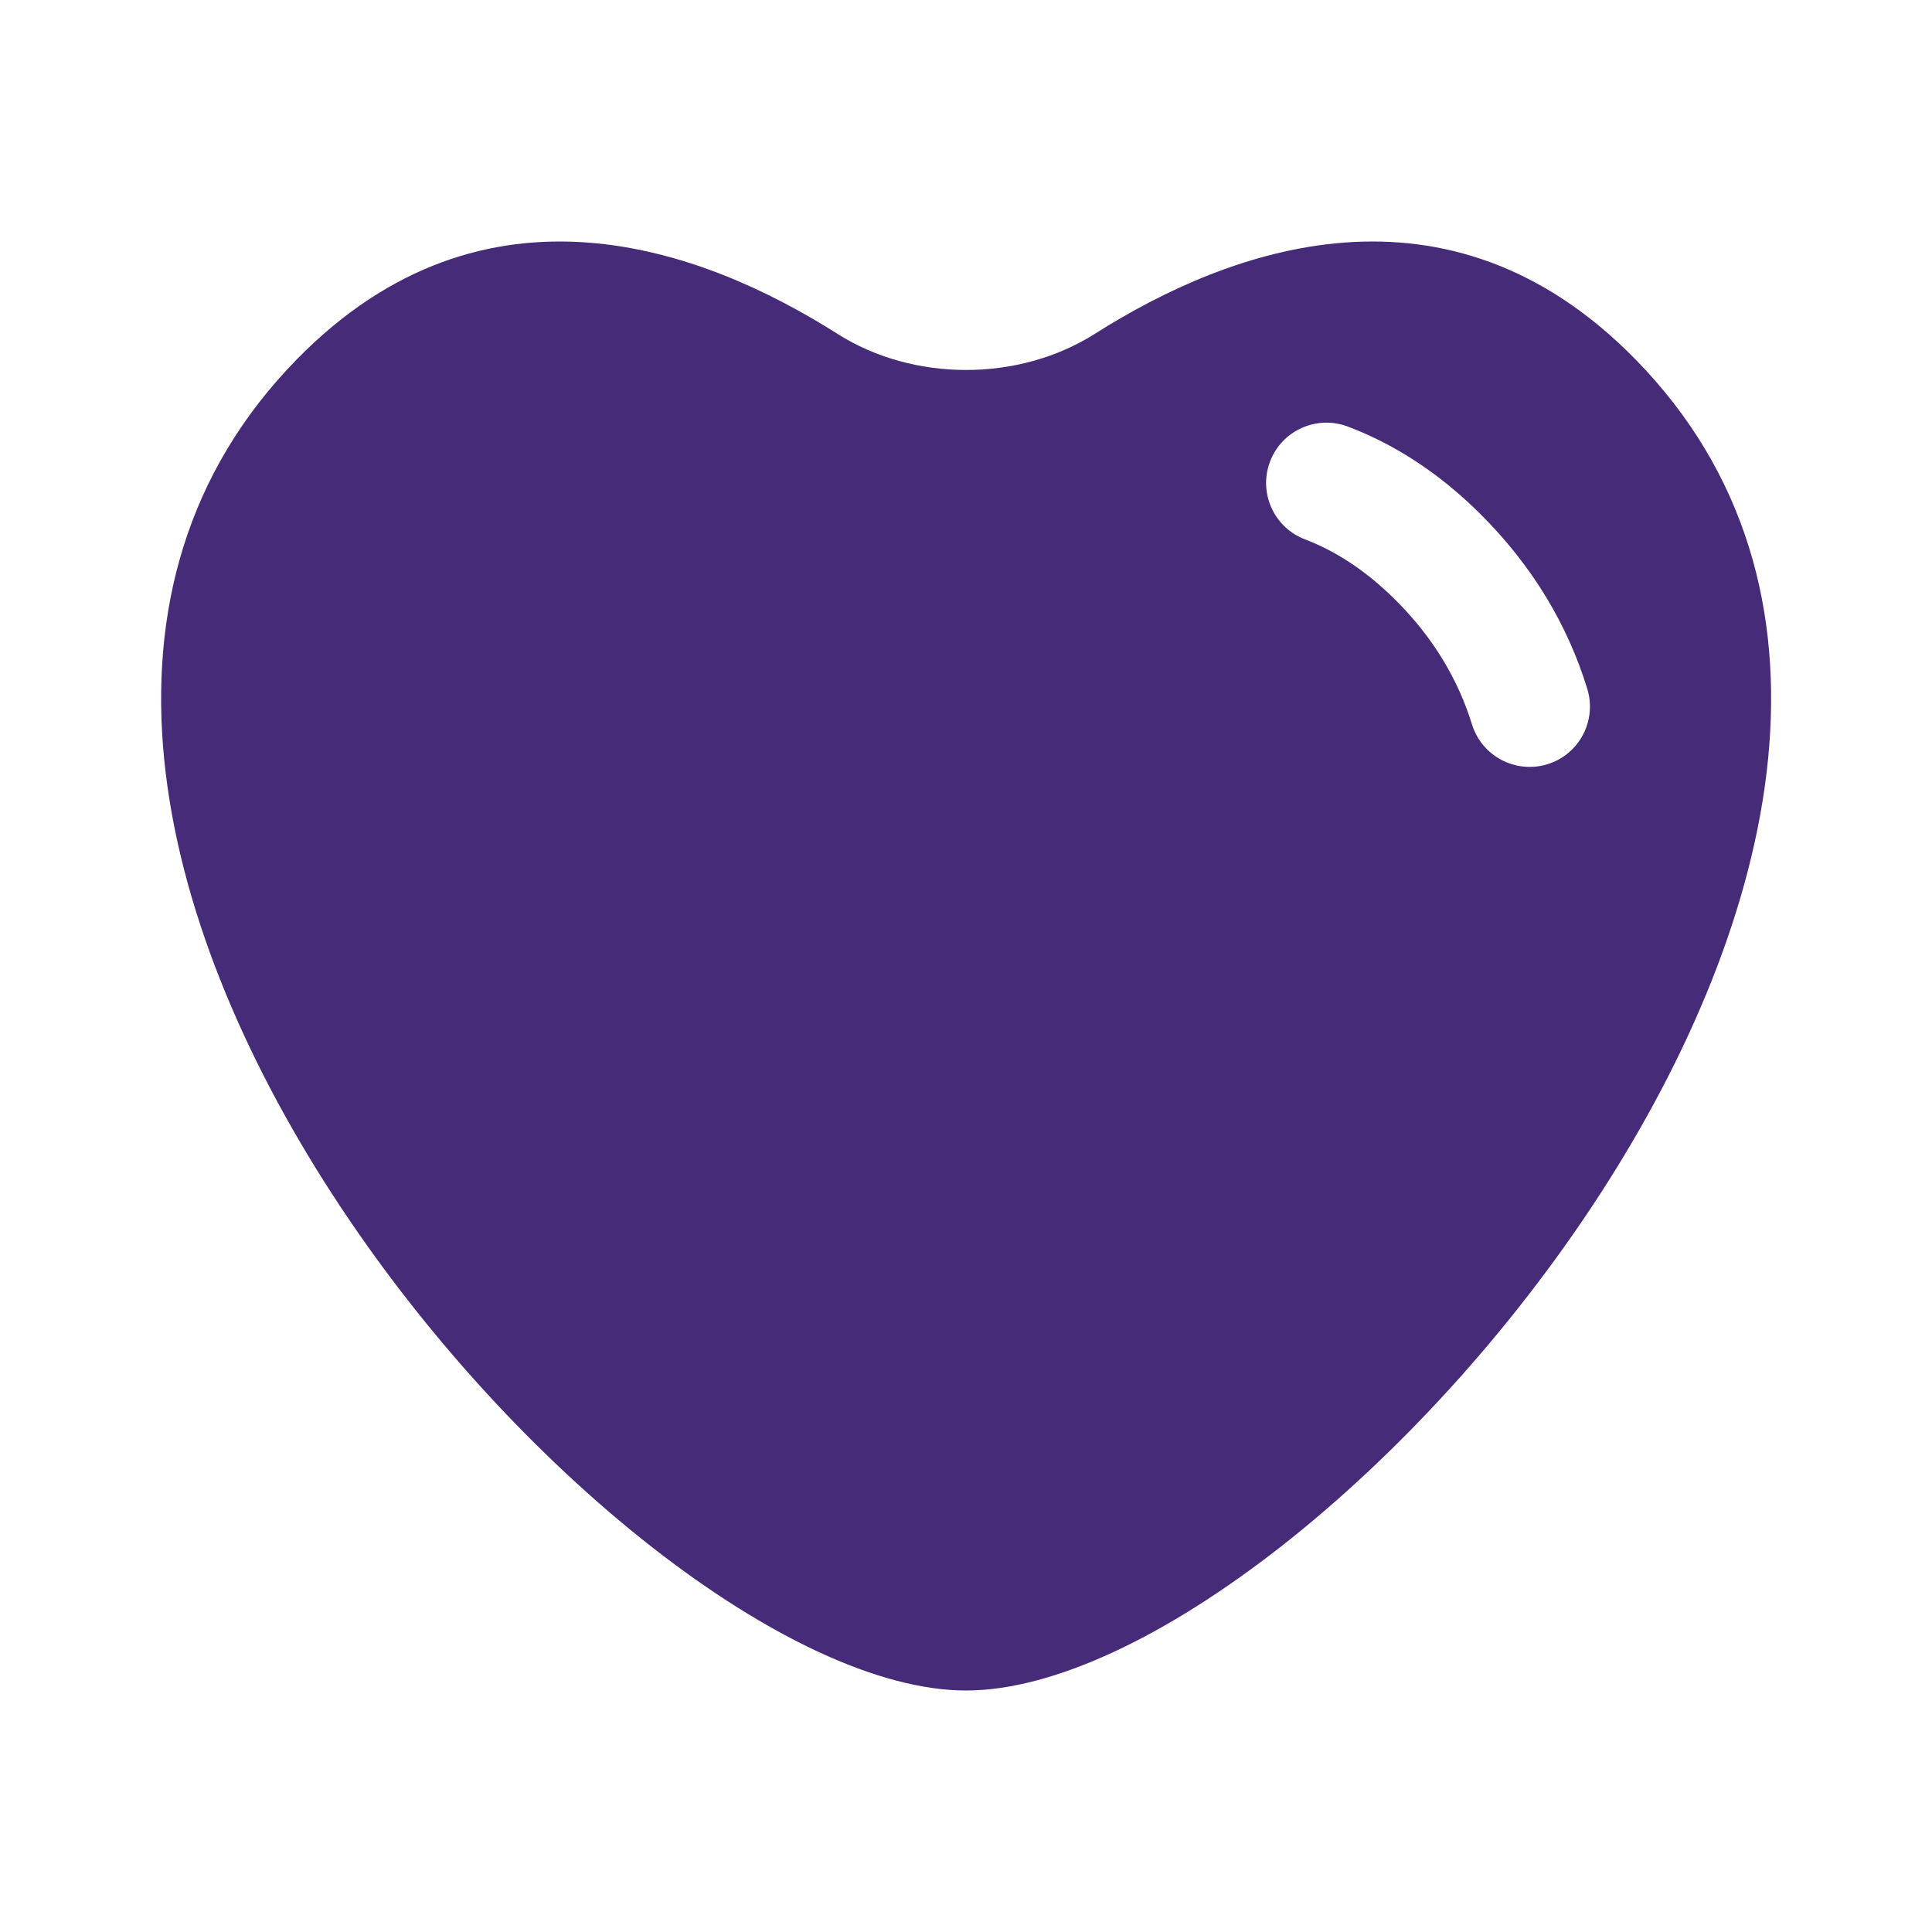 <svg width="16" height="16" viewBox="0 0 16 16" fill="none" xmlns="http://www.w3.org/2000/svg">
<path fill-rule="evenodd" clip-rule="evenodd" d="M6.934 2.764C5.818 2.056 4.016 1.387 2.46 2.974C-1.234 6.741 5.101 14 8.001 14C10.901 14 17.236 6.741 13.542 2.974C11.986 1.387 10.184 2.056 9.068 2.764C8.437 3.164 7.564 3.164 6.934 2.764ZM11.163 3.533C10.905 3.435 10.616 3.564 10.518 3.822C10.42 4.081 10.55 4.369 10.808 4.467C11.049 4.559 11.3 4.714 11.552 4.964C11.873 5.282 12.076 5.631 12.19 5.998C12.271 6.262 12.551 6.41 12.815 6.329C13.079 6.248 13.226 5.968 13.145 5.704C12.983 5.177 12.692 4.686 12.256 4.253C11.912 3.912 11.544 3.677 11.163 3.533Z" fill="#462B78"/>
</svg>
